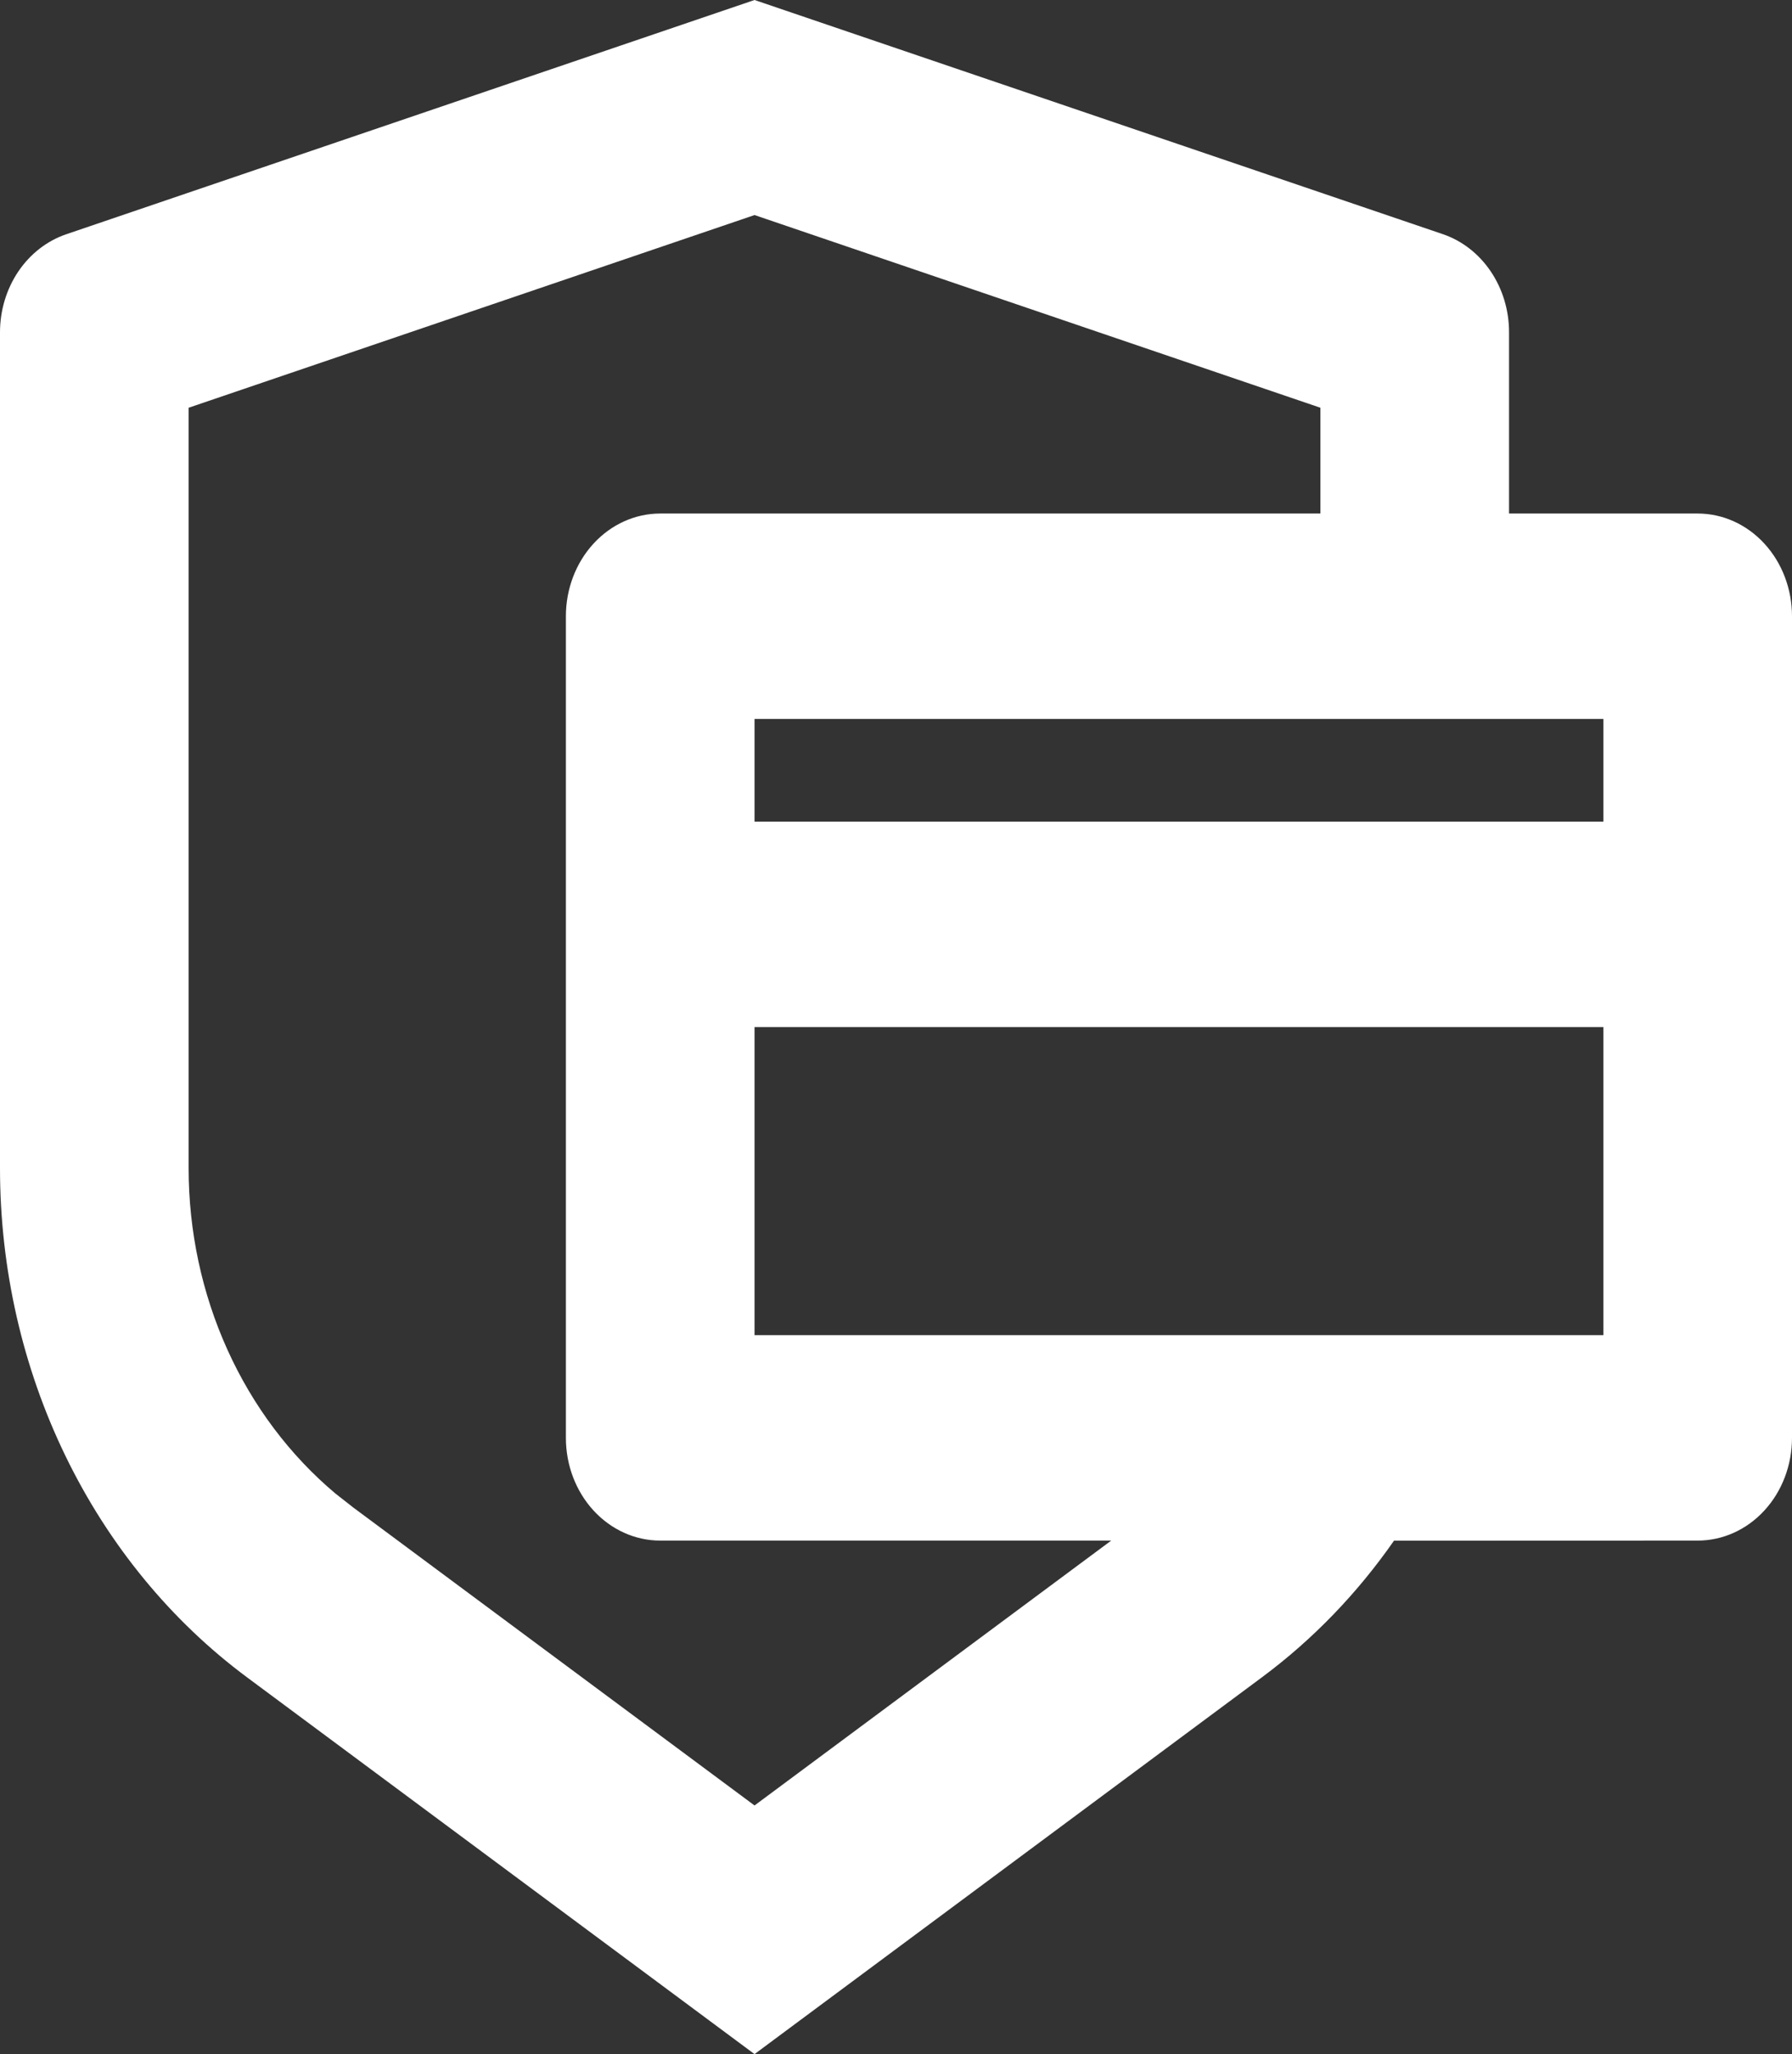 <?xml version="1.0" encoding="UTF-8"?> <svg xmlns="http://www.w3.org/2000/svg" width="89" height="102" viewBox="0 0 89 102" fill="none"><rect x="0" y="0" width="89" height="102" fill="#333333" stroke="none"/><path d="M37.474 0L71.659 11.628C72.612 11.952 73.446 12.6 74.037 13.476C74.629 14.352 74.948 15.411 74.947 16.498V25.5H84.316C85.558 25.5 86.75 26.037 87.628 26.994C88.507 27.95 89 29.247 89 30.6V71.4C89 72.753 88.507 74.05 87.628 75.006C86.75 75.963 85.558 76.5 84.316 76.5L69.233 76.505C67.42 79.106 65.218 81.401 62.675 83.288L37.474 102L12.273 83.293C8.49 80.485 5.395 76.714 3.256 72.307C1.117 67.901 -0 62.992 1.50878e-07 58.007V16.498C0.001 15.412 0.32 14.354 0.911 13.479C1.503 12.604 2.336 11.957 3.288 11.633L37.474 0ZM37.474 10.679L9.368 20.247V58.007C9.368 61.13 10.025 64.211 11.291 67.013C12.556 69.815 14.395 72.263 16.666 74.169L17.552 74.863L37.474 89.653L55.189 76.5H32.789C31.547 76.5 30.356 75.963 29.477 75.006C28.599 74.05 28.105 72.753 28.105 71.4V30.6C28.105 29.247 28.599 27.95 29.477 26.994C30.356 26.037 31.547 25.5 32.789 25.5H65.579V20.247L37.474 10.679ZM37.474 51V66.3H79.632V51H37.474ZM37.474 40.8H79.632V35.7H37.474V40.8Z" fill="white"></path></svg> 